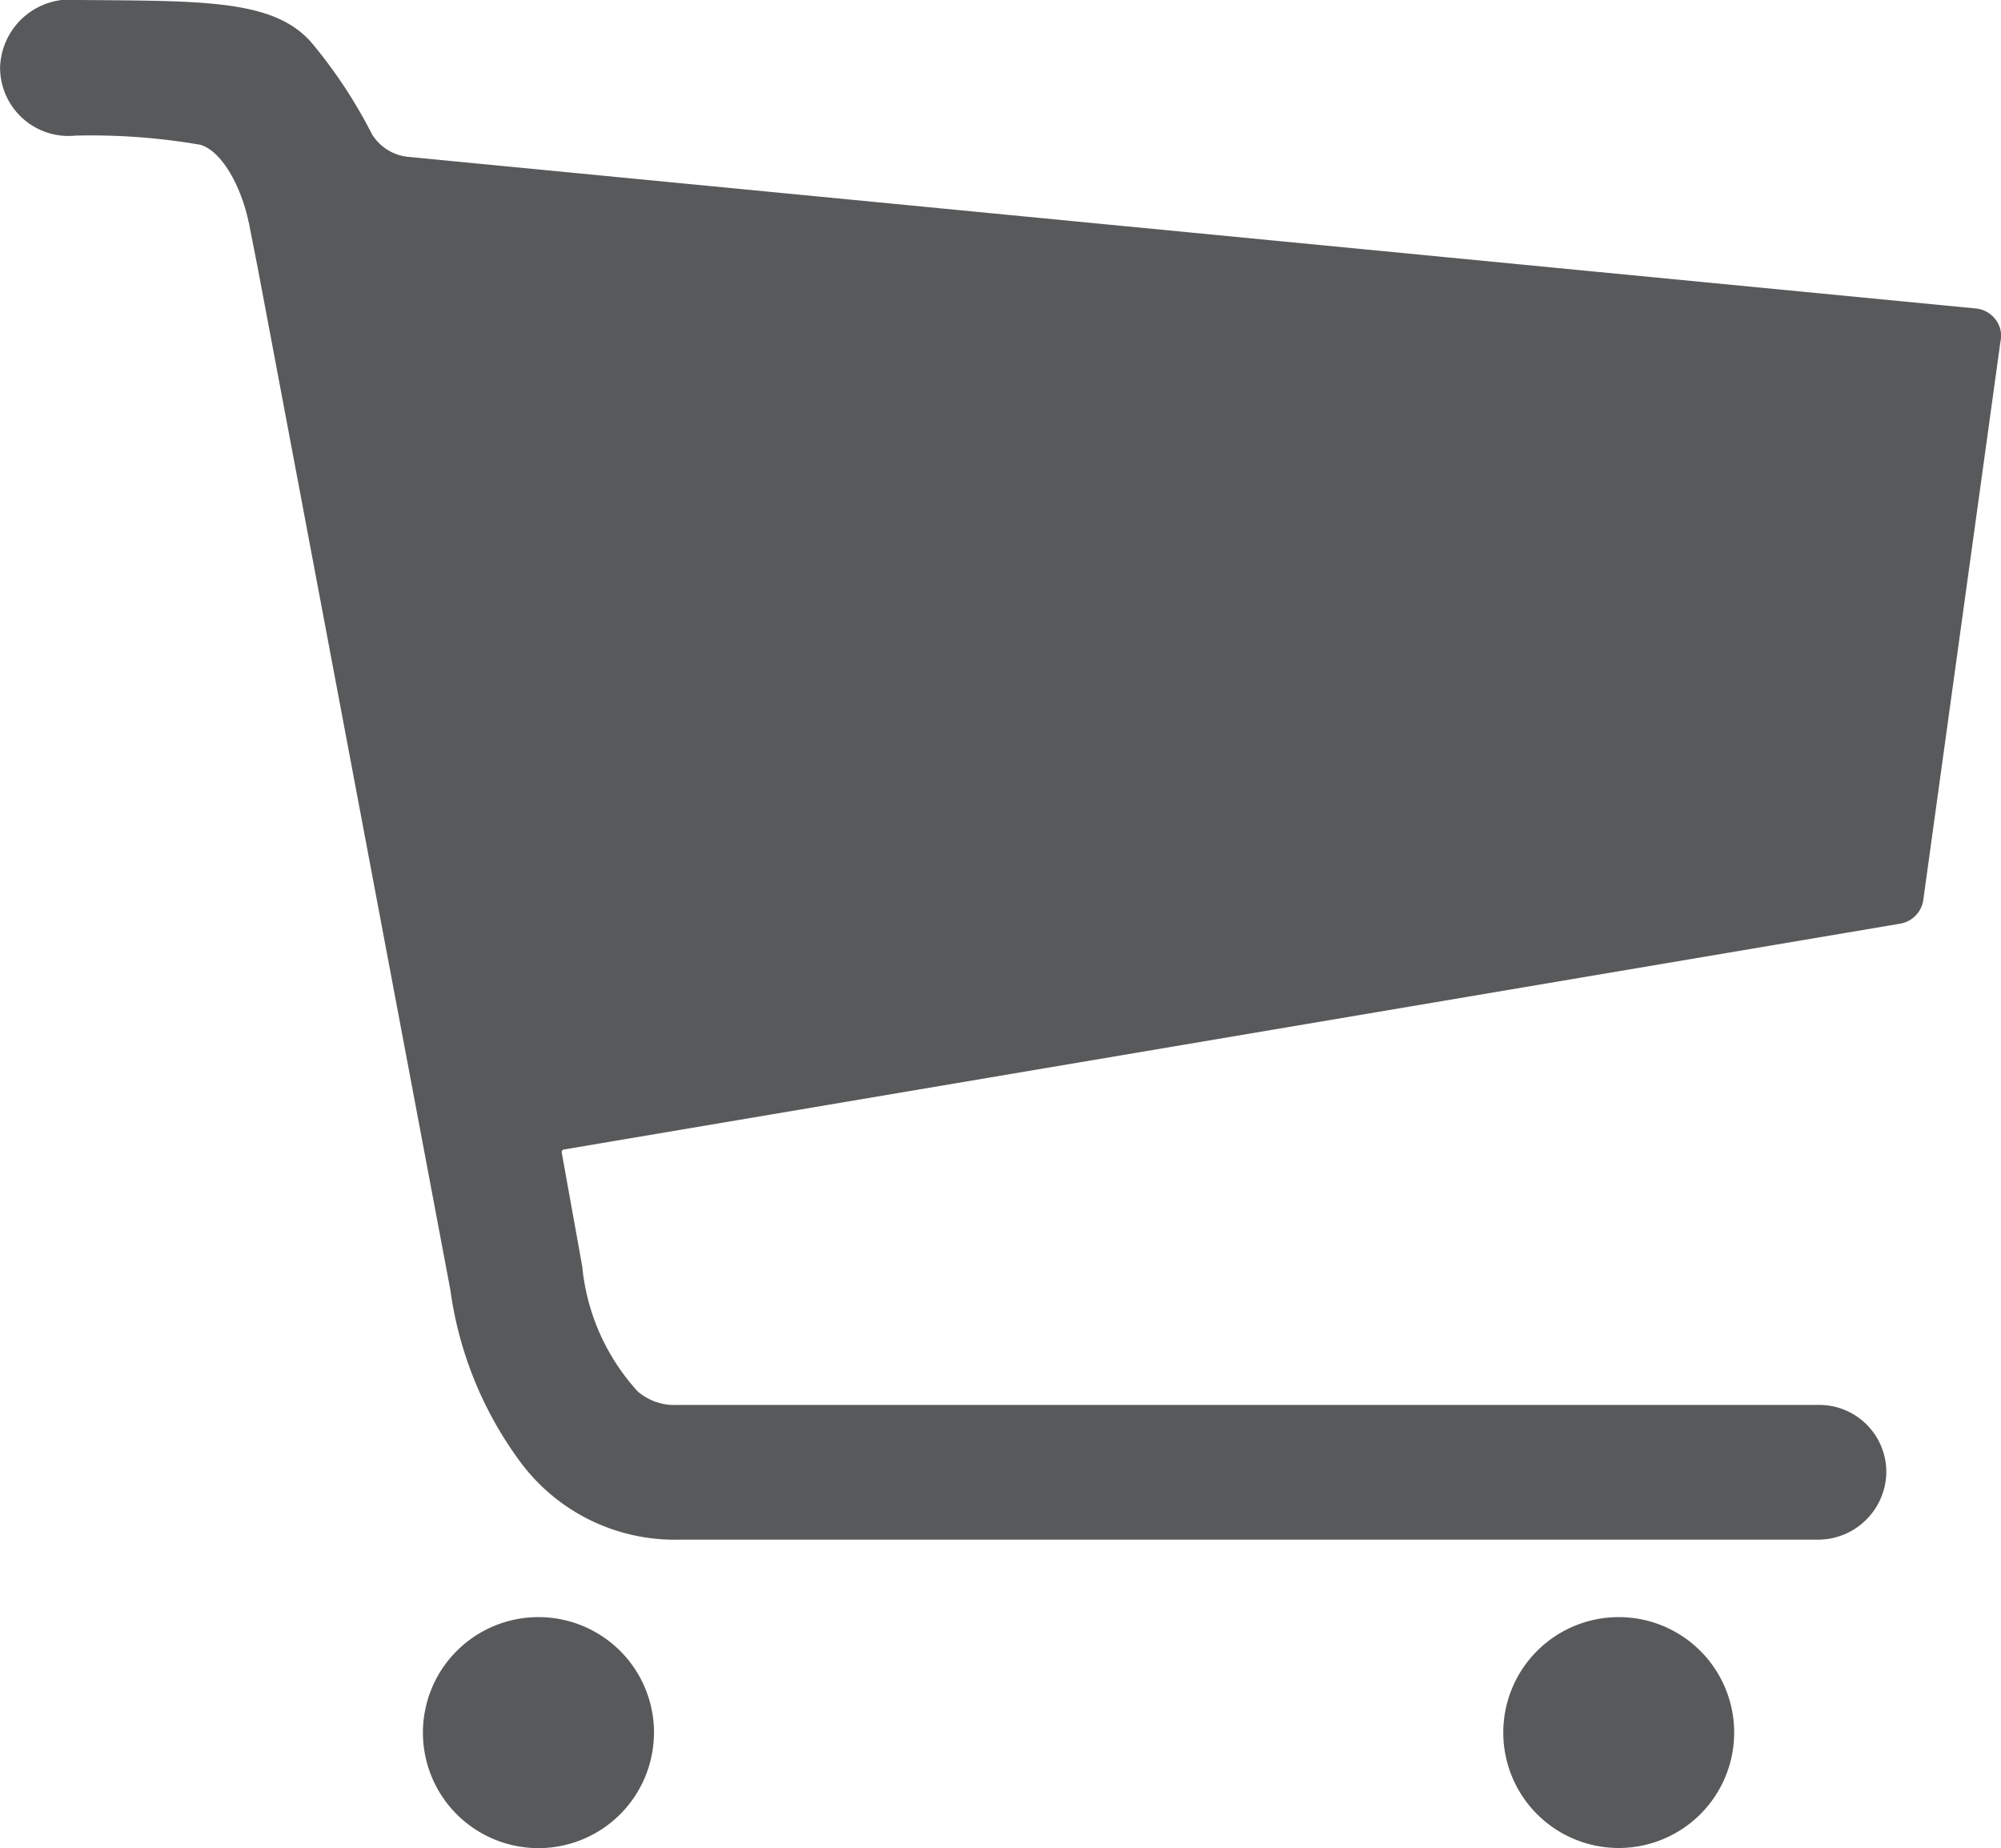 <svg xmlns="http://www.w3.org/2000/svg" width="29.24" height="27.007" viewBox="0 0 29.24 27.007"><g transform="translate(0 0)"><path d="M12.938,29.813a1.688,1.688,0,1,1-1.687-1.688,1.688,1.688,0,0,1,1.688,1.688Z" transform="translate(-3.382 -4.493)" fill="#58595a"/><path d="M28.723,29.813a1.687,1.687,0,1,1-1.687-1.688,1.687,1.687,0,0,1,1.687,1.688Z" transform="translate(-3.382 -4.493)" fill="#58595a"/><path d="M32.611,9.3a.413.413,0,0,0-.366-.3L9.345,6.785a.7.7,0,0,1-.527-.33,7.16,7.16,0,0,0-.858-1.308c-.541-.661-1.561-.64-3.431-.654a1.024,1.024,0,0,0-1.146.991,1,1,0,0,0,1.1.991,9.342,9.342,0,0,1,1.828.134c.33.1.6.64.7,1.111a.026.026,0,0,0,.007.021c.014.084.141.717.141.724L9.963,23.344a5.468,5.468,0,0,0,1.02,2.51A2.806,2.806,0,0,0,13.3,26.993H29.932a1,1,0,0,0,1.013-.942.98.98,0,0,0-.984-1.027H13.282a.817.817,0,0,1-.584-.2A3.155,3.155,0,0,1,11.89,23l-.3-1.666a.039.039,0,0,1,.028-.042l19.526-3.3a.411.411,0,0,0,.345-.366l1.125-8.142A.4.4,0,0,0,32.611,9.3Z" transform="translate(-3.382 -4.493)" fill="#58595a"/></g></svg>